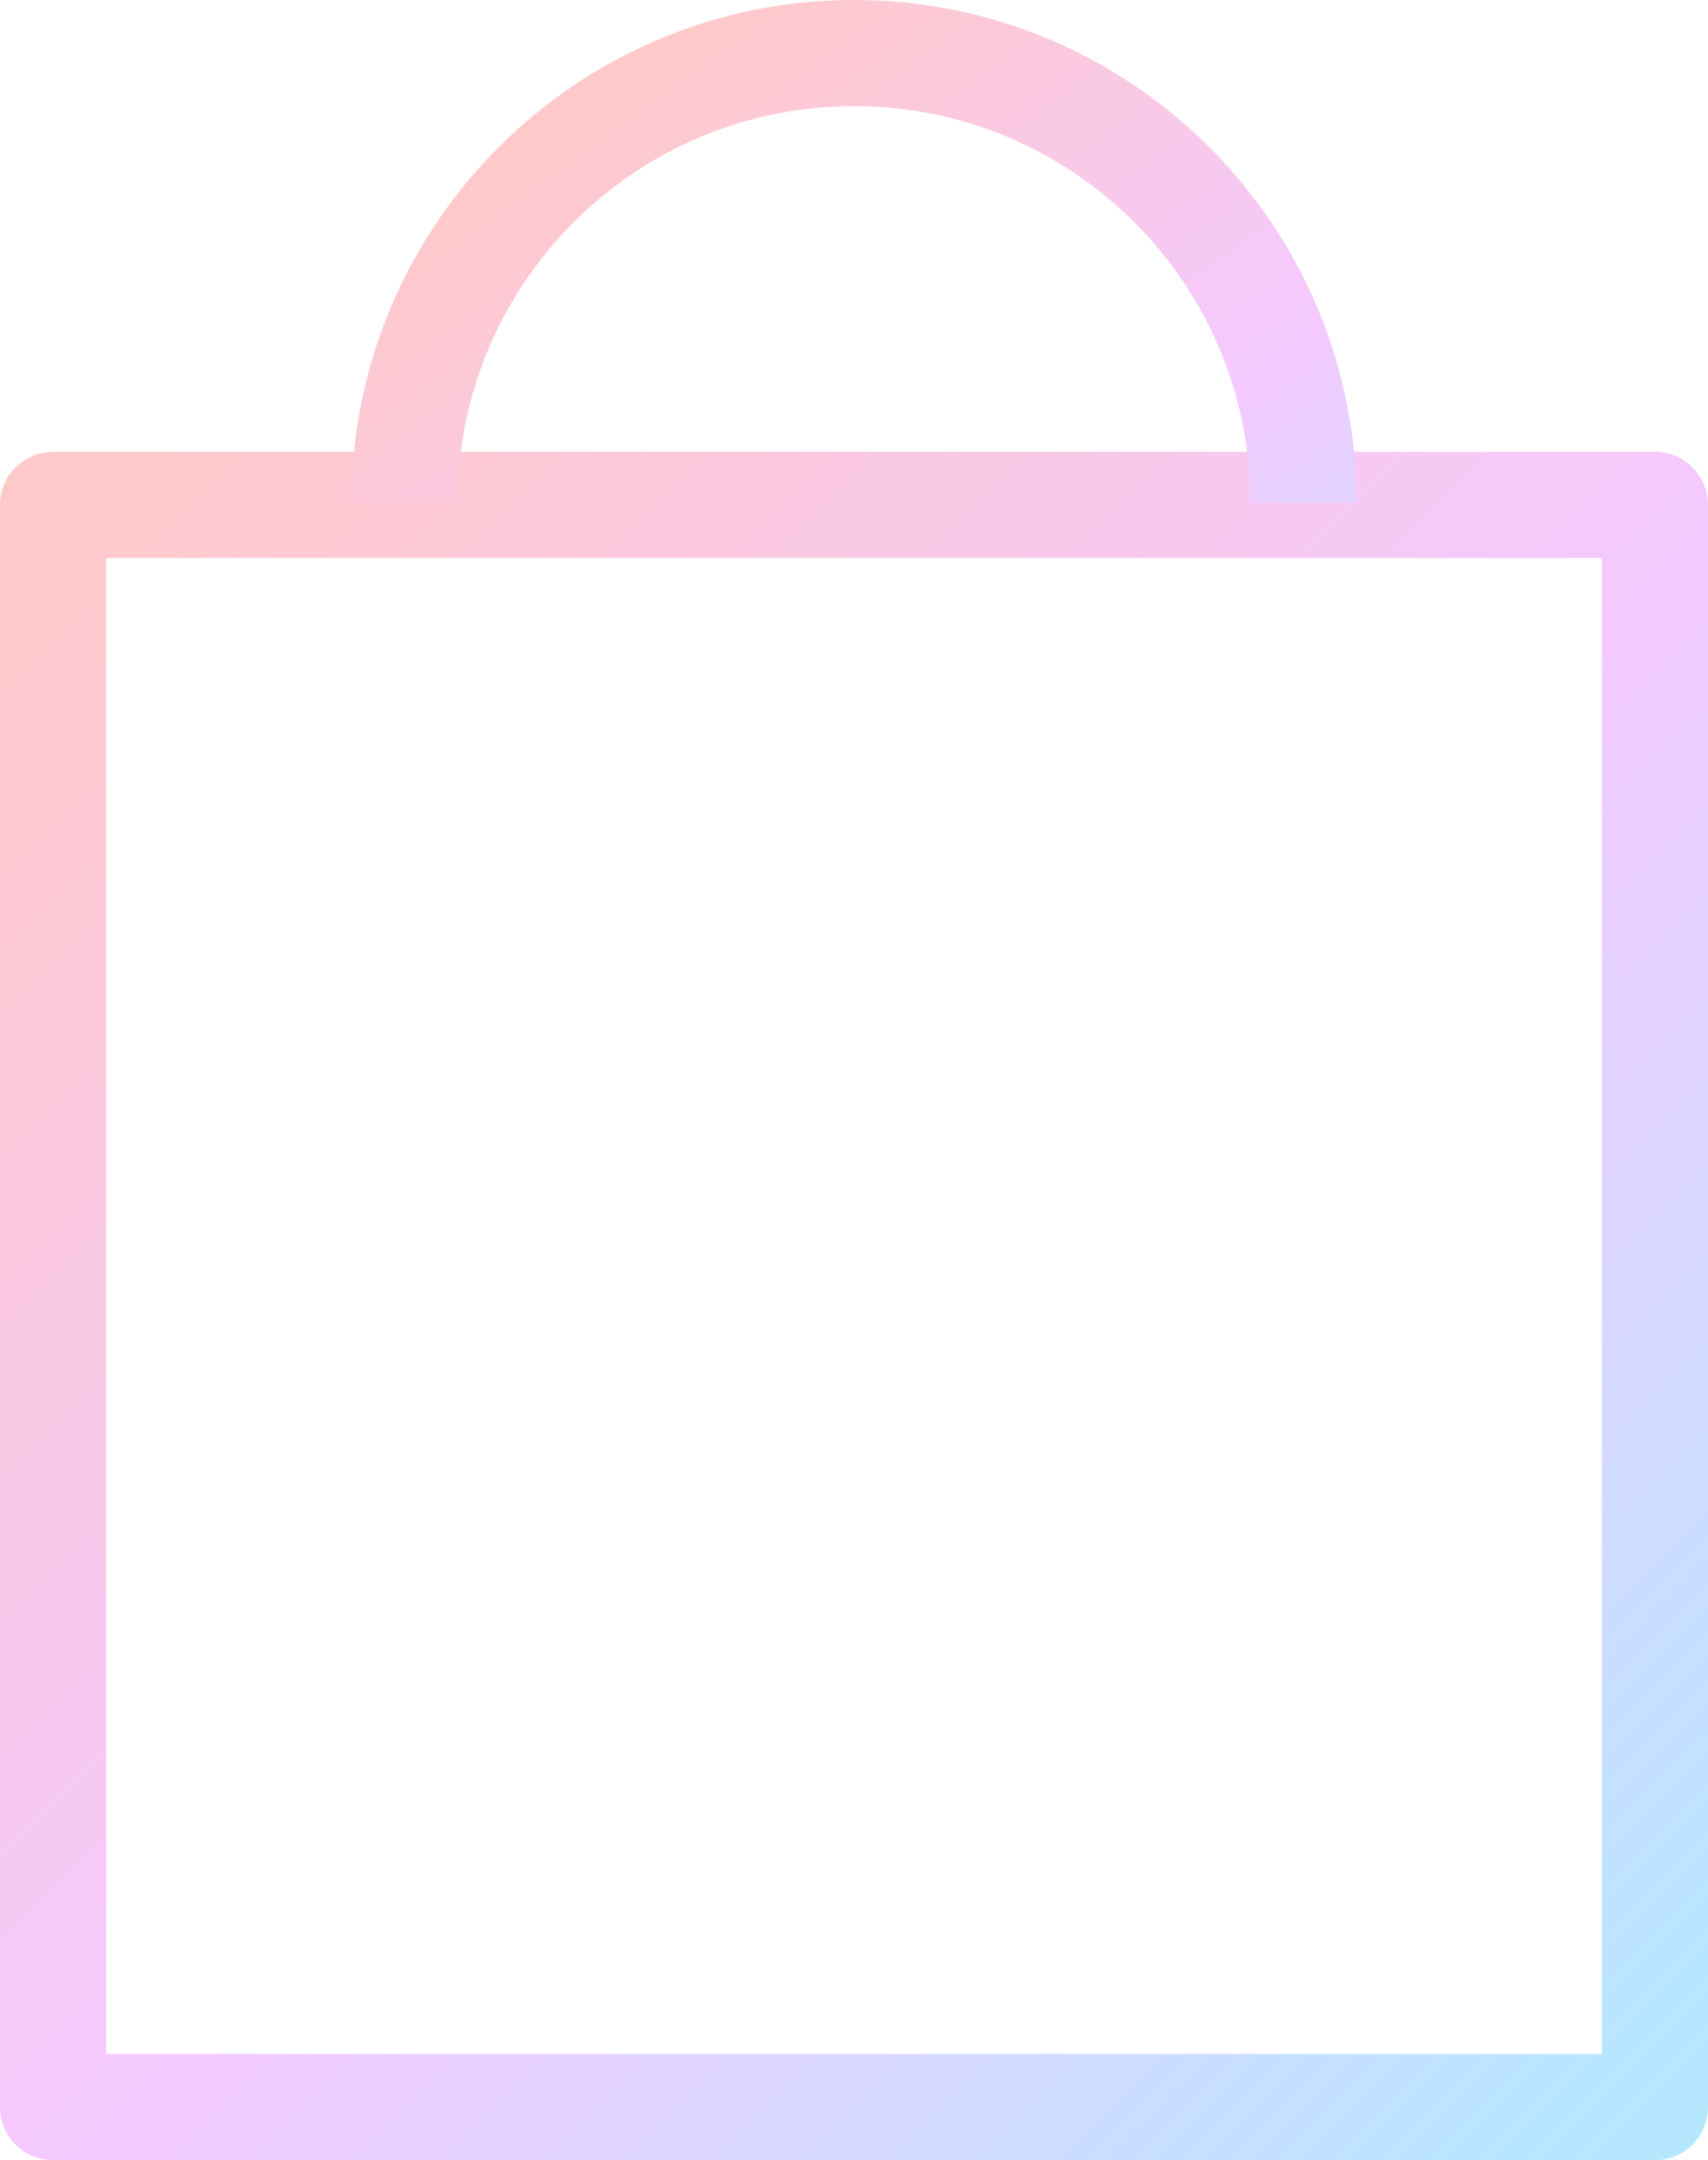 <?xml version="1.0" encoding="UTF-8"?>
<svg width="52.32px" height="66.158px" viewBox="0 0 52.32 66.158" version="1.1" xmlns="http://www.w3.org/2000/svg" xmlns:xlink="http://www.w3.org/1999/xlink">
    <title>Group 4</title>
    <defs>
        <linearGradient x1="0%" y1="0%" x2="100%" y2="100%" id="linearGradient-1">
            <stop stop-color="#FFC9C9" offset="0%"></stop>
            <stop stop-color="#F4C9FF" offset="52.41%"></stop>
            <stop stop-color="#B5E8FF" offset="100%"></stop>
        </linearGradient>
        <linearGradient x1="0%" y1="37.5%" x2="151.755%" y2="141.945%" id="linearGradient-2">
            <stop stop-color="#FFC9C9" offset="0%"></stop>
            <stop stop-color="#F4C9FF" offset="52.41%"></stop>
            <stop stop-color="#B5E8FF" offset="100%"></stop>
        </linearGradient>
    </defs>
    <g id="Image-Updates" stroke="none" stroke-width="1" fill="none" fill-rule="evenodd" stroke-linejoin="round">
        <g id="Homepage_NewImages" transform="translate(-182.375, -2508.375)" stroke-width="3.25">
            <g id="Bright-Boutique" transform="translate(0, 2339)">
                <g id="Group-4" transform="translate(184, 171)">
                    <polygon id="Stroke-1" stroke="url(#linearGradient-1)" points="0 62.908 49.07 62.908 49.07 13.838 0 13.838"></polygon>
                    <path d="M10.766,13.769 C10.766,6.164 16.931,0 24.535,0 C32.14,0 38.304,6.164 38.304,13.769" id="Stroke-3" stroke="url(#linearGradient-2)"></path>
                </g>
            </g>
        </g>
    </g>
</svg>